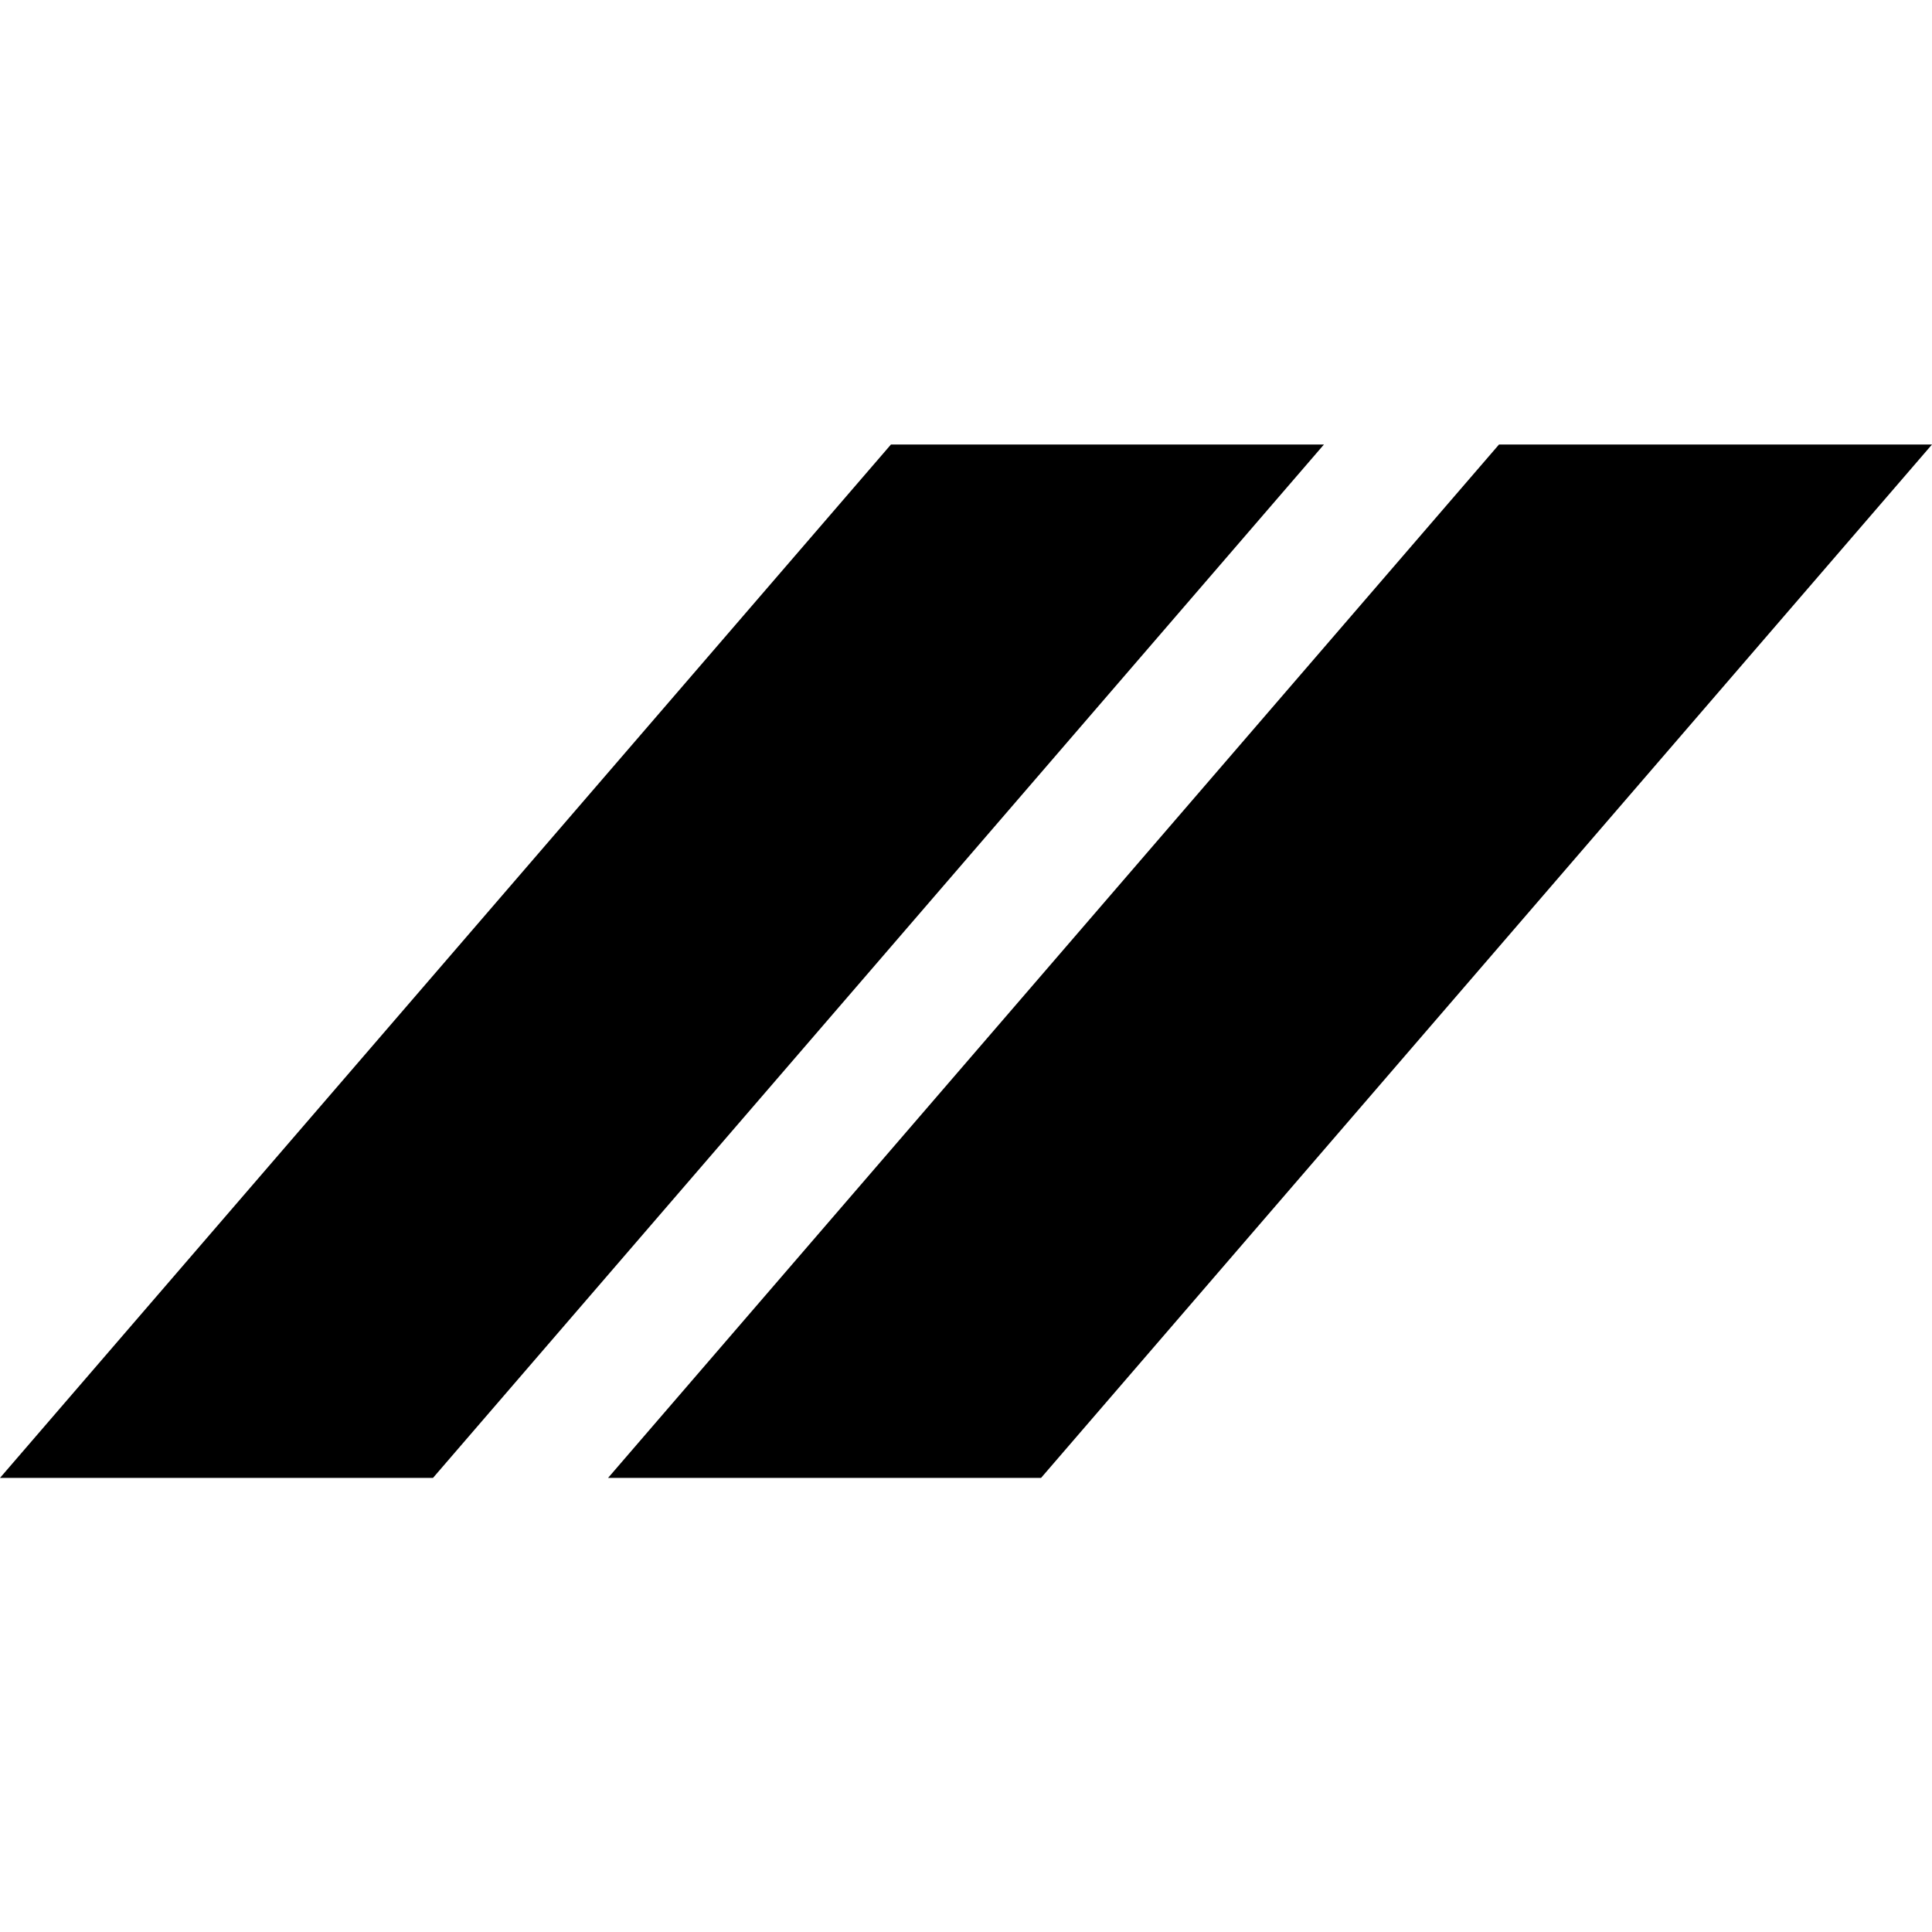 <svg width="26" height="26" viewBox="0 0 26 26" fill="none" xmlns="http://www.w3.org/2000/svg">
<path d="M0 19.889L11.99 5.982H17.817L5.827 19.889H0ZM8.183 19.889L20.173 5.982H26L14.01 19.889H8.183Z" fill="black"/>
</svg>
